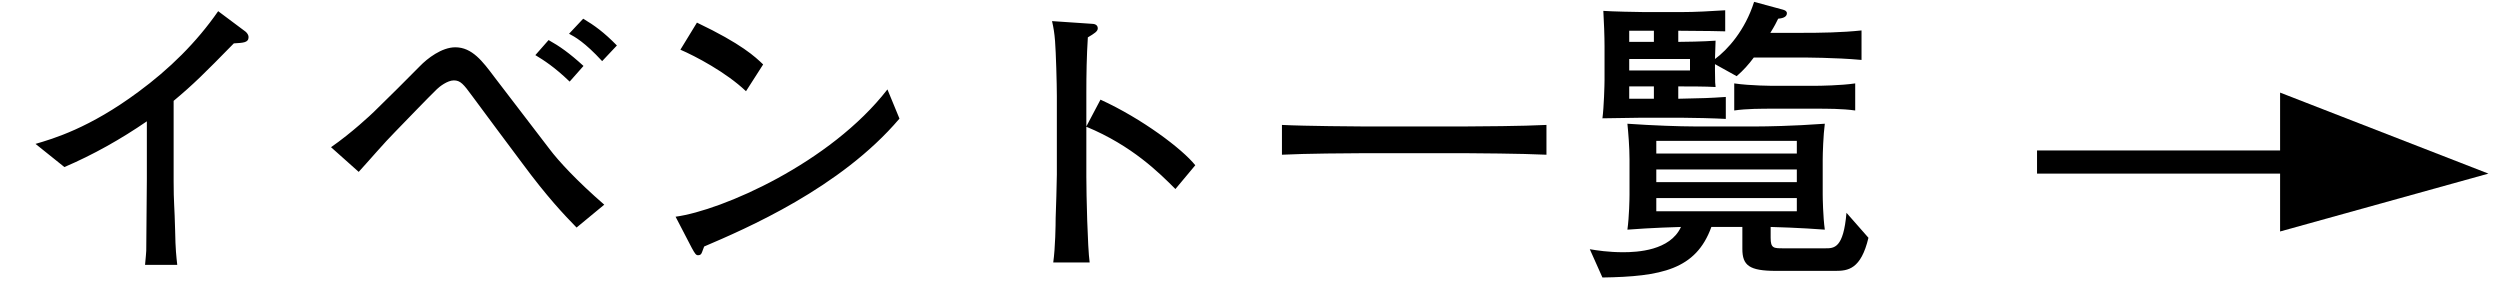 <svg width="108" height="13" viewBox="0 0 108 13" fill="none" xmlns="http://www.w3.org/2000/svg">
<path d="M10.738 1.601C10.738 1.848 10.504 1.848 10.101 1.874C8.814 3.187 8.372 3.629 7.501 4.357V7.841C7.501 8.764 7.54 8.881 7.566 9.973C7.579 10.779 7.618 11.078 7.657 11.442H6.266C6.292 11.169 6.318 10.883 6.318 10.831C6.318 10.337 6.344 8.179 6.344 7.737V5.241C5.226 6.008 4.03 6.684 2.782 7.217L1.534 6.216C2.288 5.995 3.861 5.54 5.98 3.967C7.306 2.992 8.489 1.835 9.425 0.483L10.608 1.367C10.686 1.432 10.738 1.523 10.738 1.601ZM26.65 1.965L26.013 2.641C25.259 1.822 24.83 1.588 24.583 1.458L25.194 0.808C25.675 1.094 26.091 1.393 26.65 1.965ZM25.207 2.849L24.609 3.525C23.946 2.888 23.491 2.602 23.127 2.381L23.699 1.731C24.167 1.991 24.596 2.29 25.207 2.849ZM26.104 8.842L24.908 9.83C24.362 9.271 23.634 8.504 22.568 7.061C22.009 6.32 20.93 4.864 20.41 4.162C20.02 3.629 19.89 3.473 19.604 3.473C19.331 3.473 18.98 3.746 18.876 3.85C18.473 4.24 17.576 5.176 17.069 5.696C16.614 6.151 15.938 6.944 15.496 7.425L14.3 6.359C15.184 5.748 16.055 4.929 16.159 4.825C16.679 4.318 17.68 3.33 18.135 2.862C18.46 2.524 19.084 2.043 19.669 2.043C20.397 2.043 20.852 2.654 21.359 3.33C21.918 4.058 23.062 5.553 23.738 6.437C24.128 6.957 24.934 7.828 26.104 8.842ZM32.968 2.784L32.227 3.941C31.369 3.122 30.03 2.42 29.393 2.147L30.108 0.977C32.045 1.9 32.63 2.459 32.968 2.784ZM38.857 5.124C36.309 8.127 32.214 9.882 30.42 10.649C30.394 10.701 30.329 10.909 30.303 10.948C30.277 11 30.225 11.026 30.16 11.026C30.069 11.026 30.03 10.974 29.887 10.714L29.185 9.362C31.187 9.089 35.867 7.048 38.337 3.863L38.857 5.124ZM51.636 7.139L50.778 8.166C50.076 7.464 48.906 6.294 46.93 5.475V7.633C46.93 8.4 46.982 10.675 47.073 11.338H45.5C45.591 10.688 45.604 9.7 45.604 9.427C45.617 9.128 45.656 7.815 45.656 7.542V4.149C45.656 3.642 45.617 2.251 45.578 1.77C45.552 1.432 45.513 1.198 45.448 0.912L47.177 1.029C47.255 1.029 47.424 1.055 47.424 1.224C47.424 1.354 47.281 1.445 46.995 1.614C46.943 2.42 46.93 3.226 46.93 4.019V5.462L47.541 4.305C49.335 5.124 51.077 6.437 51.636 7.139ZM66.807 6.684C65.78 6.632 63.505 6.619 63.414 6.619H58.773C58.396 6.619 56.355 6.632 55.38 6.684V5.397C56.42 5.449 58.682 5.462 58.773 5.462H63.414C63.791 5.462 65.832 5.449 66.807 5.397V6.684ZM80.418 2.589C79.3 2.485 77.896 2.485 77.805 2.485H75.764C75.543 2.784 75.309 3.044 75.023 3.291L74.087 2.771V3.044C74.087 3.577 74.1 3.642 74.113 3.759C73.684 3.733 72.956 3.733 72.501 3.733V4.266C73.658 4.24 73.788 4.24 74.555 4.188V5.137C74.1 5.111 73.073 5.085 72.592 5.085H70.941C70.668 5.085 69.472 5.111 69.225 5.111C69.29 4.63 69.316 3.655 69.316 3.46V2.004C69.316 1.575 69.29 0.899 69.264 0.47C69.602 0.496 70.759 0.522 71.045 0.522H72.618C73.255 0.522 73.892 0.483 74.529 0.444V1.354C74.139 1.341 73.983 1.341 72.501 1.328V1.809C72.722 1.809 73.606 1.796 74.113 1.757C74.1 2.03 74.087 2.42 74.087 2.55C74.633 2.147 75.387 1.315 75.777 0.08L77.025 0.418C77.116 0.444 77.194 0.483 77.194 0.574C77.194 0.756 76.96 0.795 76.817 0.808C76.726 0.99 76.687 1.081 76.479 1.419H77.805C78.676 1.419 79.547 1.406 80.418 1.315V2.589ZM73.008 3.044V2.55H70.382V3.044H73.008ZM71.448 1.809V1.328H70.382V1.809H71.448ZM71.448 4.266V3.733H70.382V4.266H71.448ZM80.145 4.773C79.599 4.695 78.936 4.695 78.403 4.695H76.661C76.089 4.695 75.439 4.695 74.919 4.773V3.603C75.621 3.707 76.596 3.707 76.661 3.707H78.403C78.611 3.707 79.534 3.694 80.145 3.603V4.773ZM80.717 10.272C80.392 11.637 79.833 11.702 79.287 11.702H76.726C75.569 11.702 75.27 11.468 75.27 10.753V9.804H73.931C73.268 11.65 71.76 11.949 69.225 11.988L68.679 10.766C68.991 10.818 69.485 10.896 70.122 10.896C70.72 10.896 72.15 10.831 72.618 9.804C72.54 9.804 71.292 9.843 70.304 9.921C70.382 9.362 70.395 8.569 70.395 8.4V6.892C70.395 6.359 70.343 5.735 70.304 5.345C71.396 5.423 72.605 5.462 73.151 5.462H75.985C76.219 5.462 77.415 5.449 78.832 5.345C78.767 5.826 78.741 6.632 78.741 6.892V8.4C78.741 8.53 78.754 9.375 78.832 9.921C77.844 9.843 76.57 9.804 76.492 9.804V10.272C76.492 10.727 76.622 10.727 77.038 10.727H78.858C79.235 10.727 79.638 10.727 79.768 9.193L80.717 10.272ZM77.623 7.867V7.321H71.552V7.867H77.623ZM77.623 6.632V6.086H71.552V6.632H77.623ZM77.623 9.128V8.556H71.552V9.128H77.623Z" fill="black"/>
<path d="M98.5 4L107.5 7.5L98.5 10V4Z" fill="black"/>
<path d="M88 7L103.5 7" stroke="black"/>
</svg>
